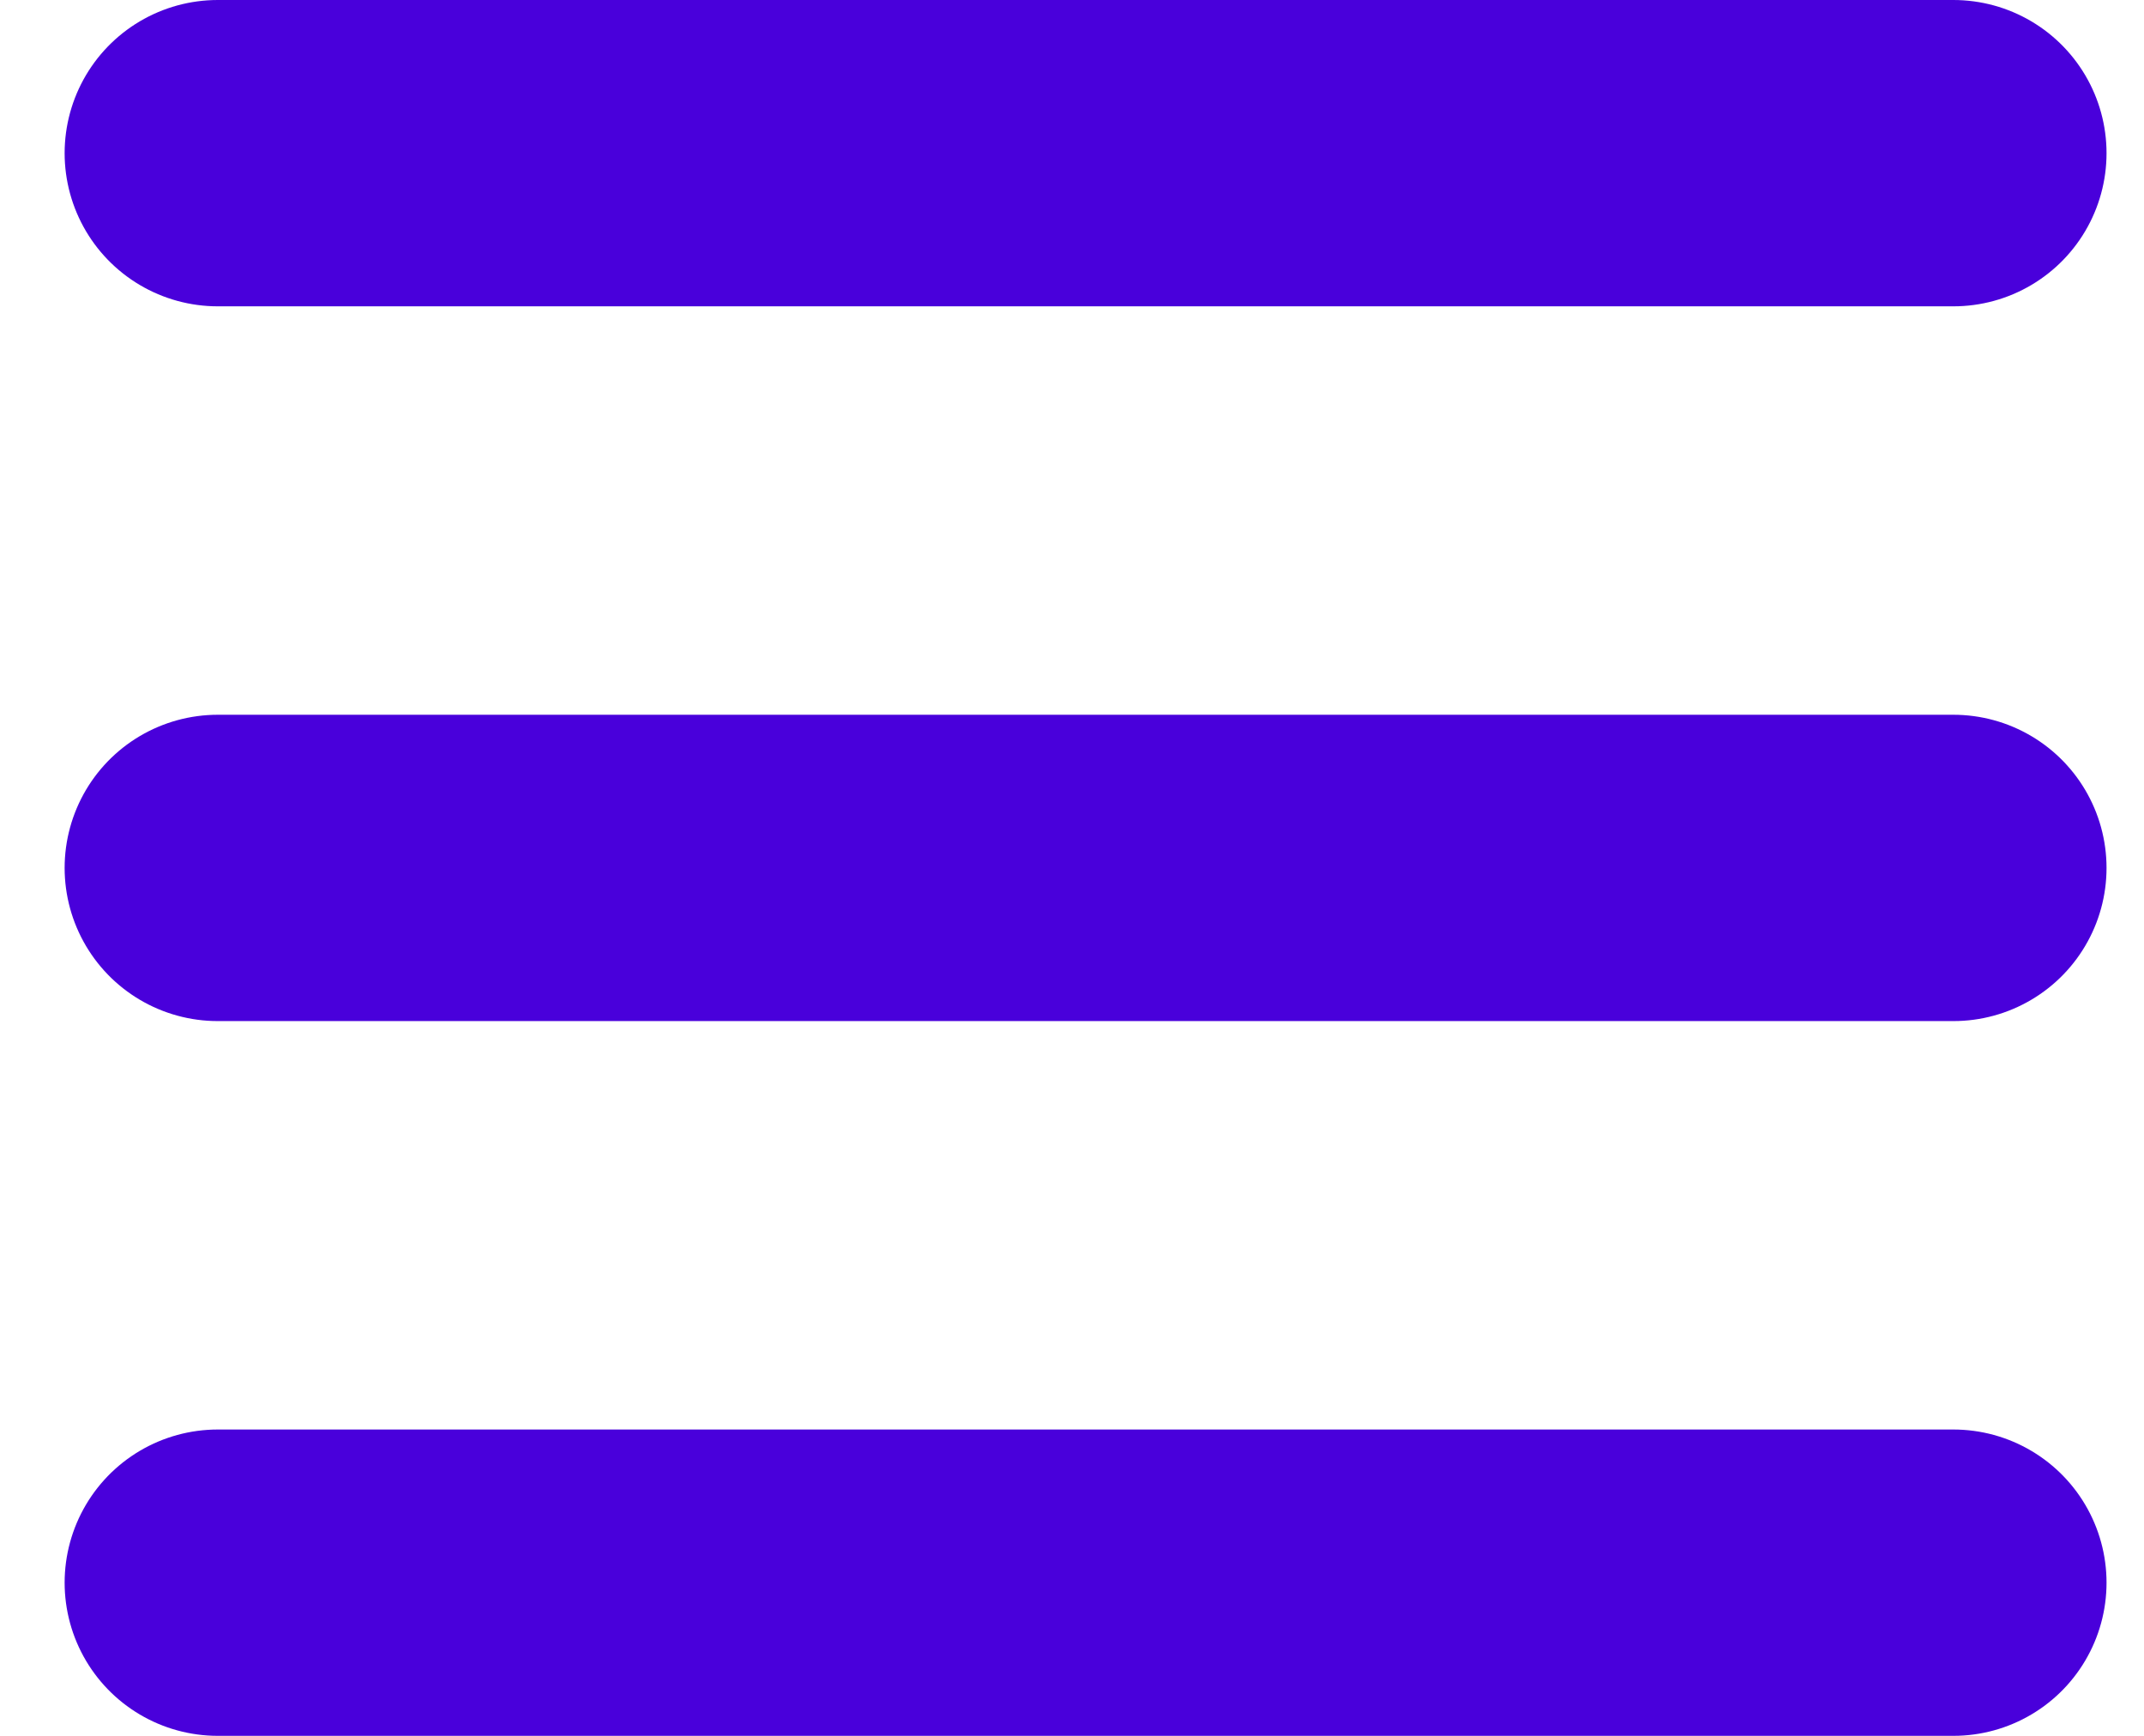 <svg width="21" height="17" viewBox="0 0 21 17" fill="none" xmlns="http://www.w3.org/2000/svg">
<path d="M2.133 1.5H19.133" stroke="#4900DB" stroke-width="3" stroke-linecap="round"/>
<path d="M2.133 8.5H19.133" stroke="#4900DB" stroke-width="3" stroke-linecap="round"/>
<path d="M2.133 15.5H19.133" stroke="#4900DB" stroke-width="3" stroke-linecap="round"/>
</svg>
